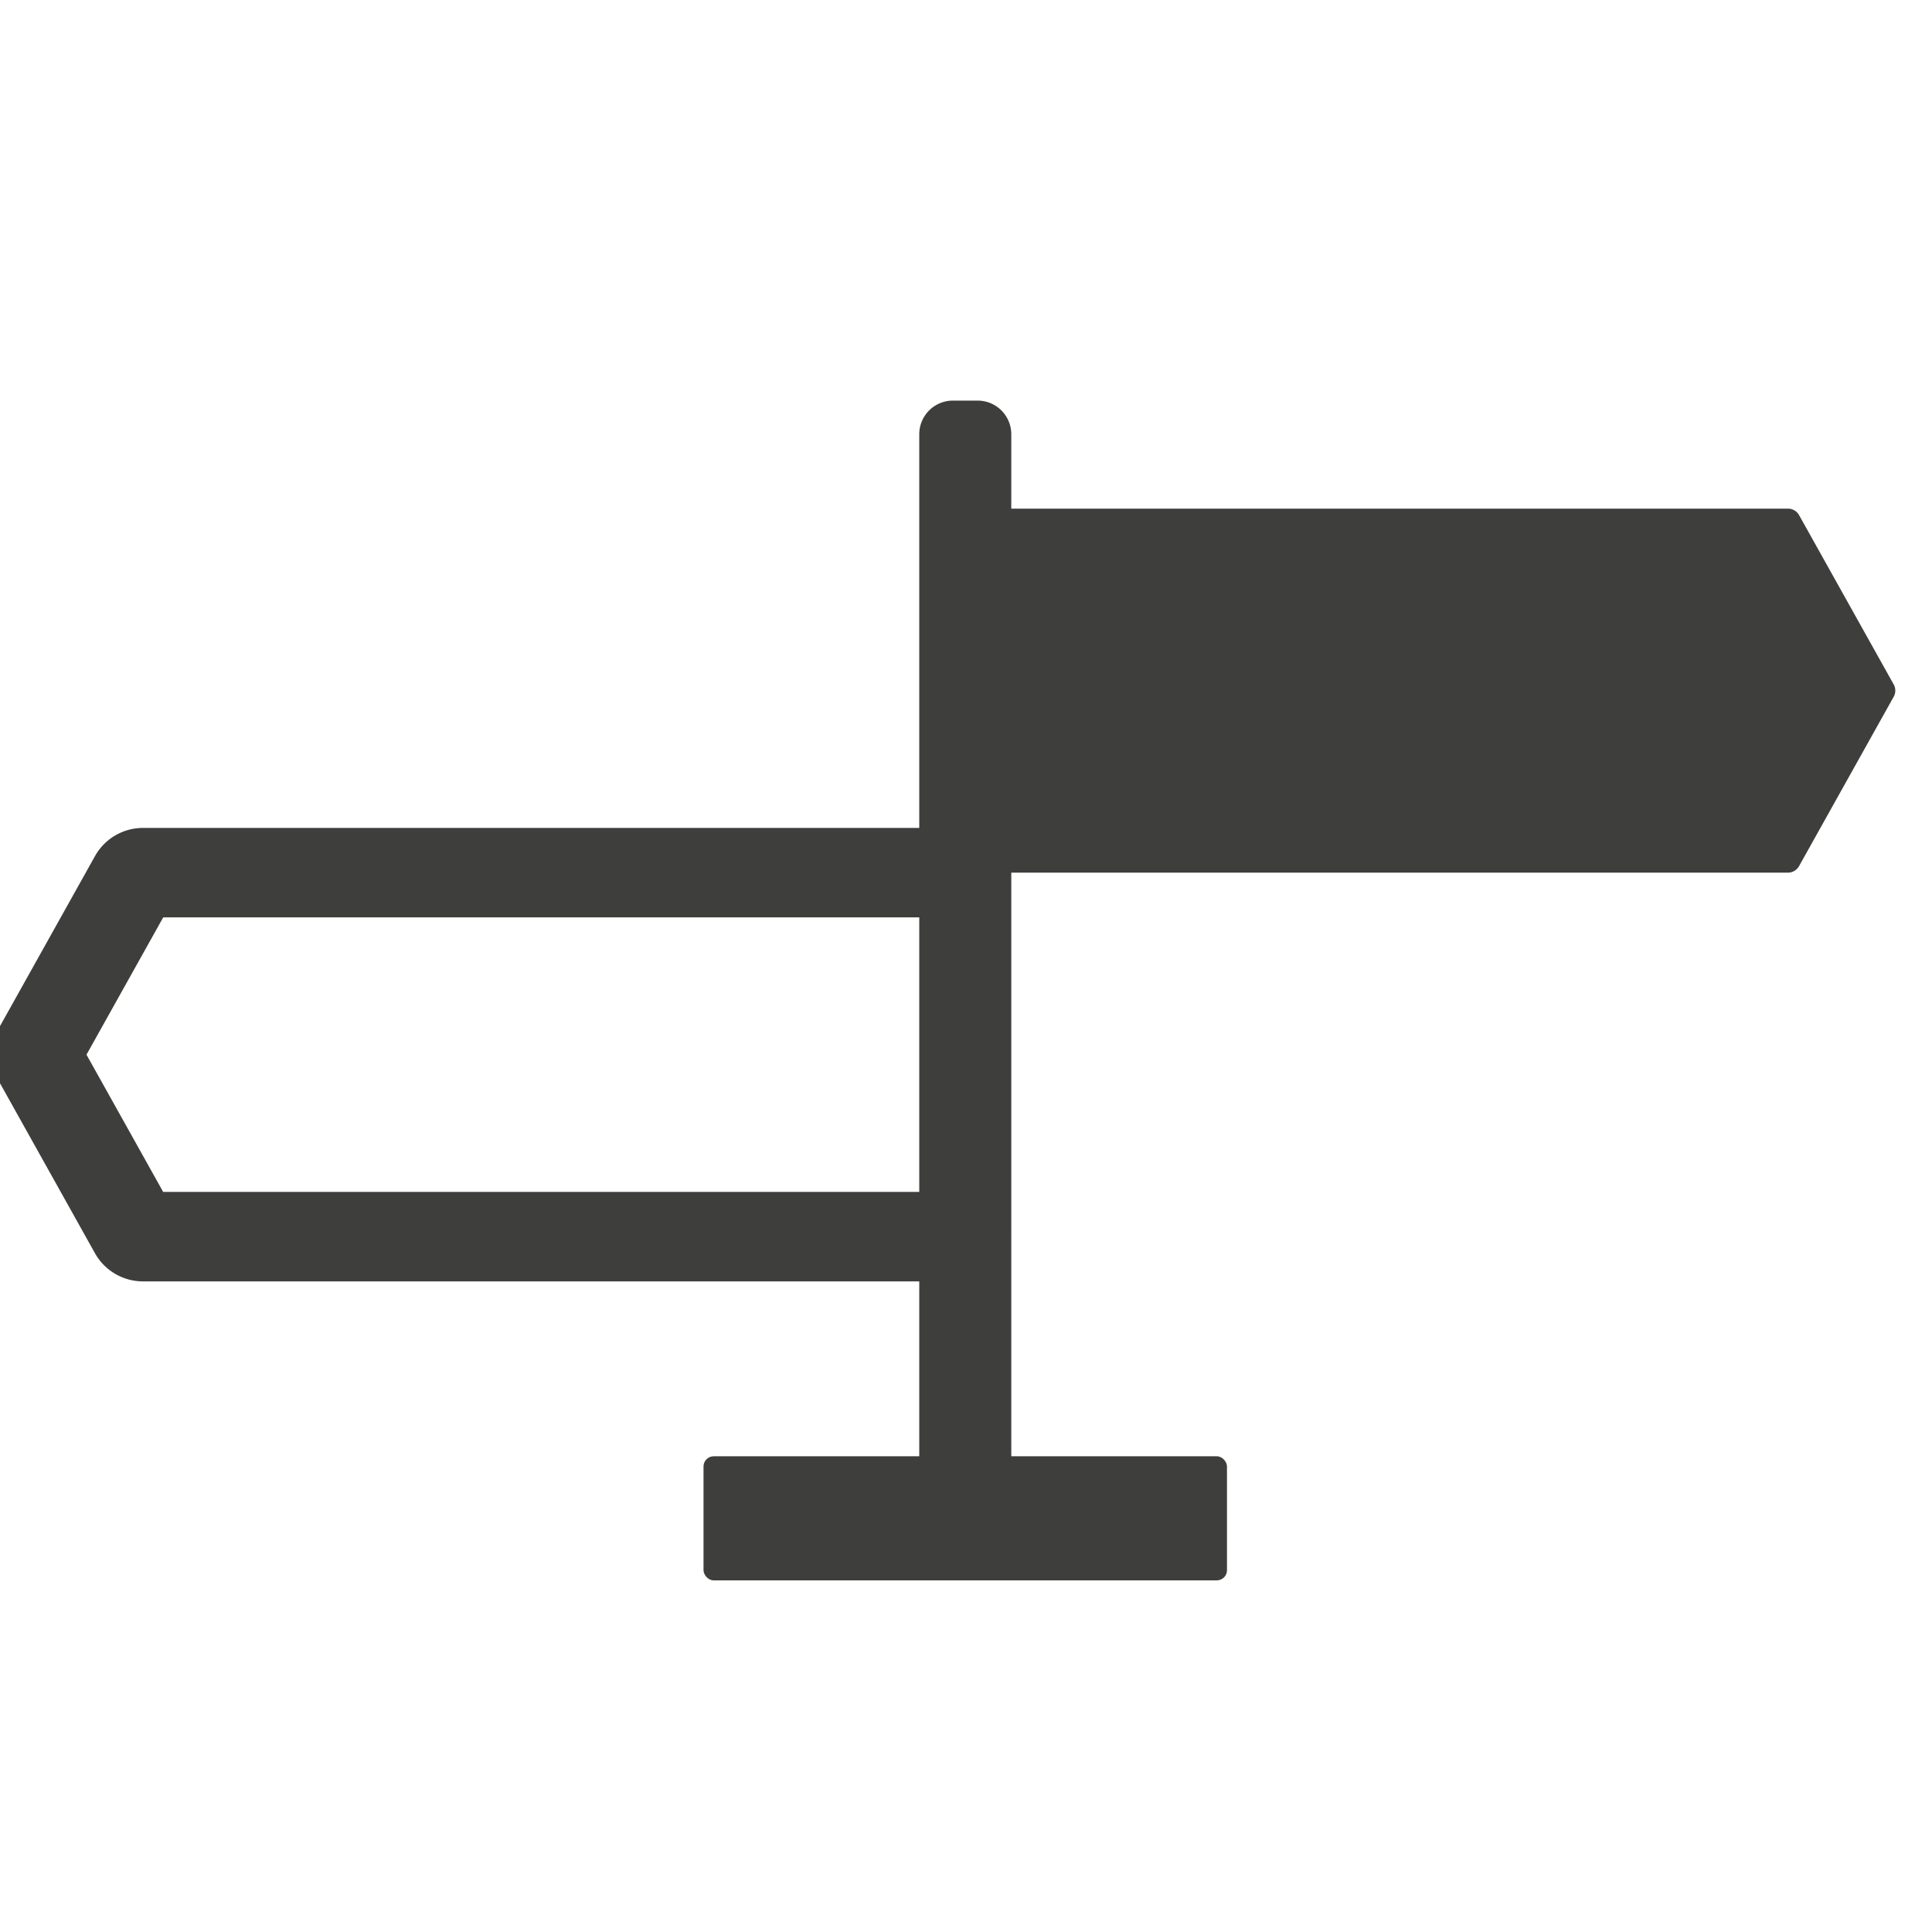 <svg xmlns="http://www.w3.org/2000/svg" viewBox="0 0 2160 2160"><defs><style>.cls-1{fill:#3e3e3d;}.cls-2{fill:none;stroke:#3e3e3d;stroke-linecap:round;stroke-miterlimit:10;stroke-width:100px;}</style></defs><title>Board-gray</title><g id="Layer_2" data-name="Layer 2"><path class="cls-1" d="M1065.35,447.88H1093a37.63,37.63,0,0,1,37.63,37.63V1665.32a10.48,10.48,0,0,1-10.48,10.48h-81.93a10.48,10.48,0,0,1-10.48-10.48V485.51a37.63,37.63,0,0,1,37.63-37.63Z"/><path class="cls-1" d="M2117.13,779.05,2011.36,968.34a14.21,14.21,0,0,1-12.4,7.28H1094.4a14.21,14.21,0,0,1-14.2-14.21V582.86a14.2,14.2,0,0,1,14.2-14.2H1999a14.2,14.2,0,0,1,12.4,7.27l105.77,189.26A14.19,14.19,0,0,1,2117.13,779.05Z"/><path class="cls-2" d="M42.53,1184.7l107.27,192a11.5,11.5,0,0,0,10,5.9h908.83a11.51,11.51,0,0,0,11.52-11.51V987.13a11.51,11.51,0,0,0-11.52-11.51H159.85a11.52,11.52,0,0,0-10,5.89l-107.27,192A11.53,11.53,0,0,0,42.53,1184.7Z"/><rect class="cls-1" x="786.54" y="1628.14" width="585.24" height="138.74" rx="11.38"/></g></svg>